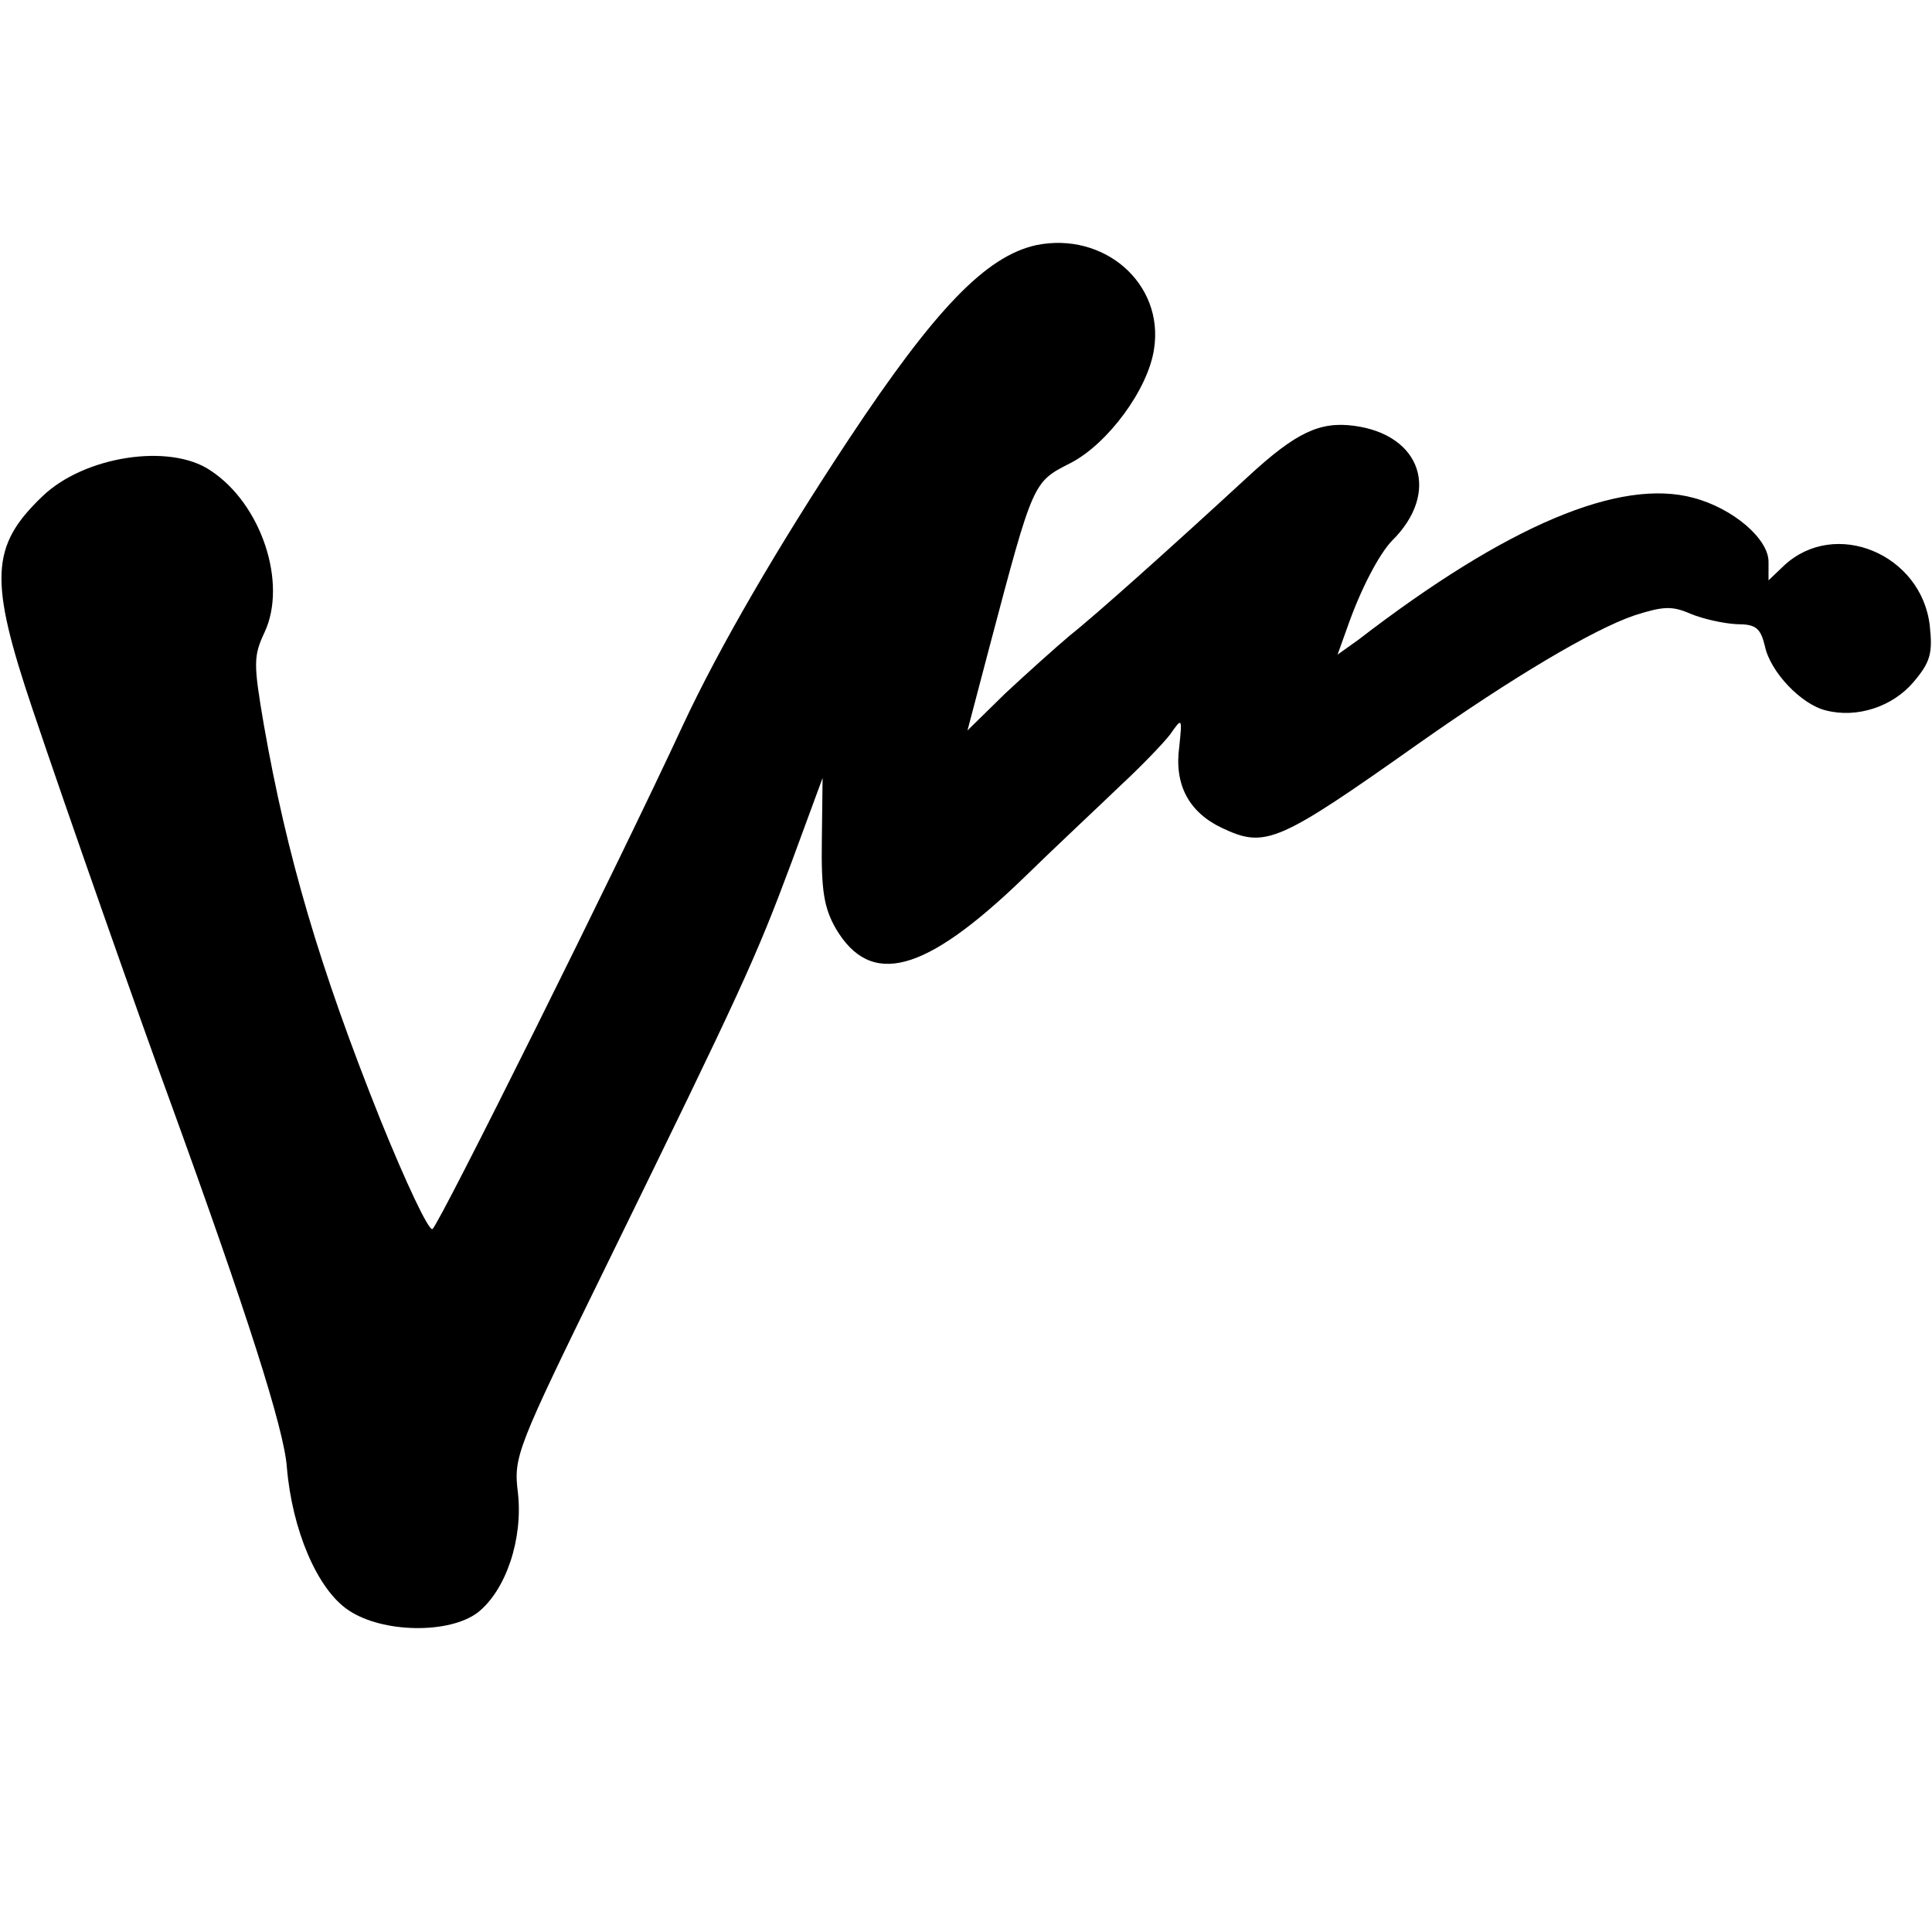 <?xml version="1.0" standalone="no"?>
<!DOCTYPE svg PUBLIC "-//W3C//DTD SVG 20010904//EN"
 "http://www.w3.org/TR/2001/REC-SVG-20010904/DTD/svg10.dtd">
<svg version="1.0" xmlns="http://www.w3.org/2000/svg"
 width="260pt" height="260pt" viewBox="0 0 260 260"
 preserveAspectRatio="xMidYMid meet">
<g transform="translate(0,260) scale(0.1,-0.1)"
fill="#000000" stroke="none">
<path d="M1394 2270 c-67 -15 -135 -85 -251 -260 -96 -145 -175 -281 -224
-386 -88 -190 -328 -672 -337 -678 -5 -3 -36 63 -70 147 -82 205 -126 355
-157 532 -14 82 -14 92 1 124 31 66 -4 173 -73 218 -55 37 -170 19 -226 -35
-70 -67 -72 -112 -13 -287 45 -134 147 -424 186 -530 102 -281 152 -437 156
-489 7 -85 41 -165 83 -193 46 -31 136 -32 174 -3 38 30 61 99 54 161 -6 49
-3 57 122 312 179 366 198 407 246 536 l42 114 -1 -84 c-1 -68 3 -91 19 -119
47 -79 119 -60 251 67 44 43 104 99 131 125 28 26 59 58 68 70 16 23 16 22 12
-17 -7 -51 13 -88 57 -109 59 -28 75 -21 266 114 125 88 234 153 290 172 38
12 50 13 75 2 17 -7 44 -13 62 -14 26 0 32 -5 38 -29 7 -35 49 -79 82 -87 42
-11 90 5 118 38 23 27 26 39 22 76 -11 96 -127 145 -196 81 l-21 -20 0 25 c0
31 -48 72 -101 86 -99 27 -251 -37 -451 -191 l-28 -20 14 39 c18 51 42 96 59
114 66 65 40 143 -51 155 -46 6 -78 -9 -142 -68 -103 -95 -207 -188 -240 -214
-19 -16 -58 -51 -87 -78 l-51 -50 30 114 c59 223 58 220 109 246 50 26 104 99
112 153 14 88 -67 159 -159 140z"/>
</g>
</svg>
